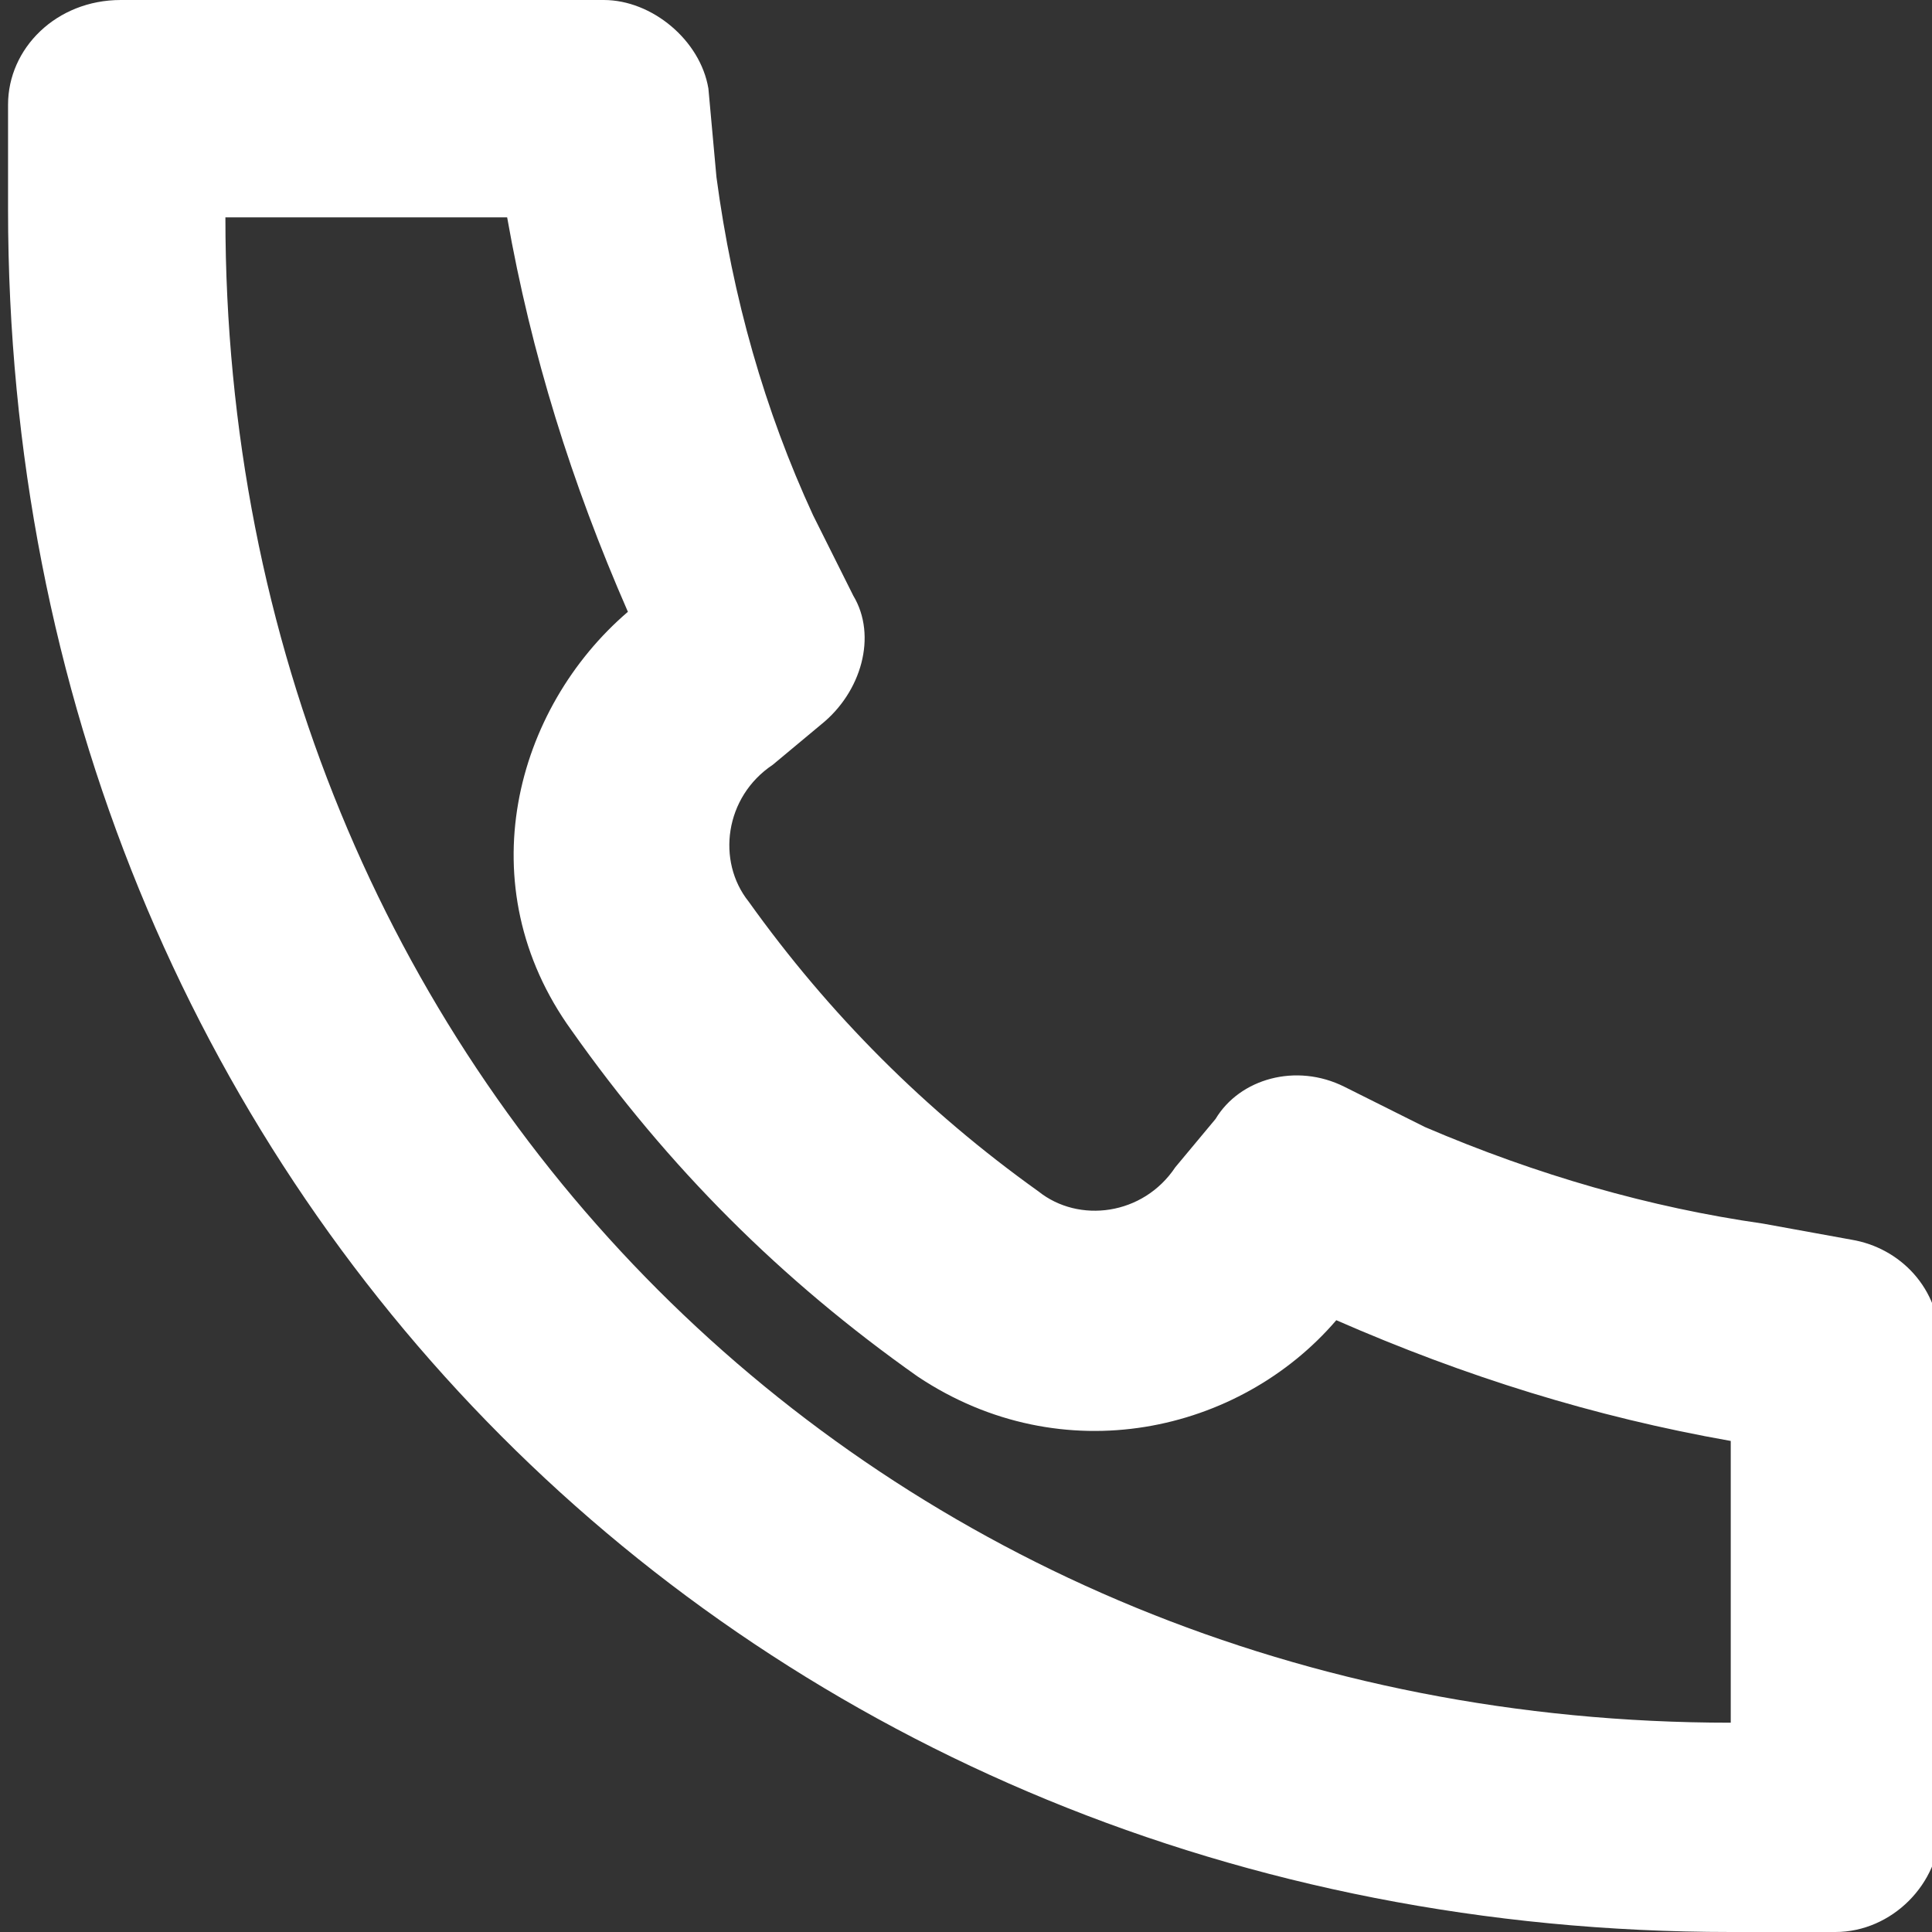 <?xml version="1.0" encoding="UTF-8"?> <!-- Generator: Adobe Illustrator 25.4.1, SVG Export Plug-In . SVG Version: 6.00 Build 0) --> <svg xmlns="http://www.w3.org/2000/svg" xmlns:xlink="http://www.w3.org/1999/xlink" version="1.1" id="Layer_1" x="0px" y="0px" viewBox="0 0 24 24" style="enable-background:new 0 0 24 24;" xml:space="preserve"><rect x="0" y="0" width="24" height="24" fill="#333333" stroke="none"/> <style type="text/css"> .st0{fill:#FFFFFF;} </style> <path class="st0" d="M7.8,7.6c-1.4,1.2-2,3.4-0.7,5.2c1.2,1.7,2.6,3.1,4.3,4.3c1.8,1.2,4,0.7,5.2-0.7l0,0c1.6,0.7,3.2,1.2,4.9,1.5 v3.5h0h0c-10.6,0-18.7-8.1-18.7-18.7v0h3.5l0,0C6.6,4.4,7.1,6,7.8,7.6L7.8,7.6z M21.5,24h1.3c0.7,0,1.3-0.6,1.3-1.3v-6 c0-0.7-0.5-1.2-1.1-1.3l-1.1-0.2c-1.4-0.2-2.8-0.6-4.2-1.2l-1-0.5c-0.6-0.3-1.3-0.1-1.6,0.4l-0.5,0.6c-0.4,0.6-1.2,0.7-1.7,0.3 c-1.4-1-2.6-2.2-3.6-3.6C8.9,10.7,9,9.9,9.6,9.5l0.6-0.5c0.5-0.4,0.7-1.1,0.4-1.6l-0.5-1c-0.6-1.3-1-2.7-1.2-4.2L8.8,1.1 C8.7,0.5,8.1,0,7.5,0h-6C0.7,0,0.1,0.6,0.1,1.3v1.3C0.1,14.7,9.3,24,21.5,24z"></path> </svg> 